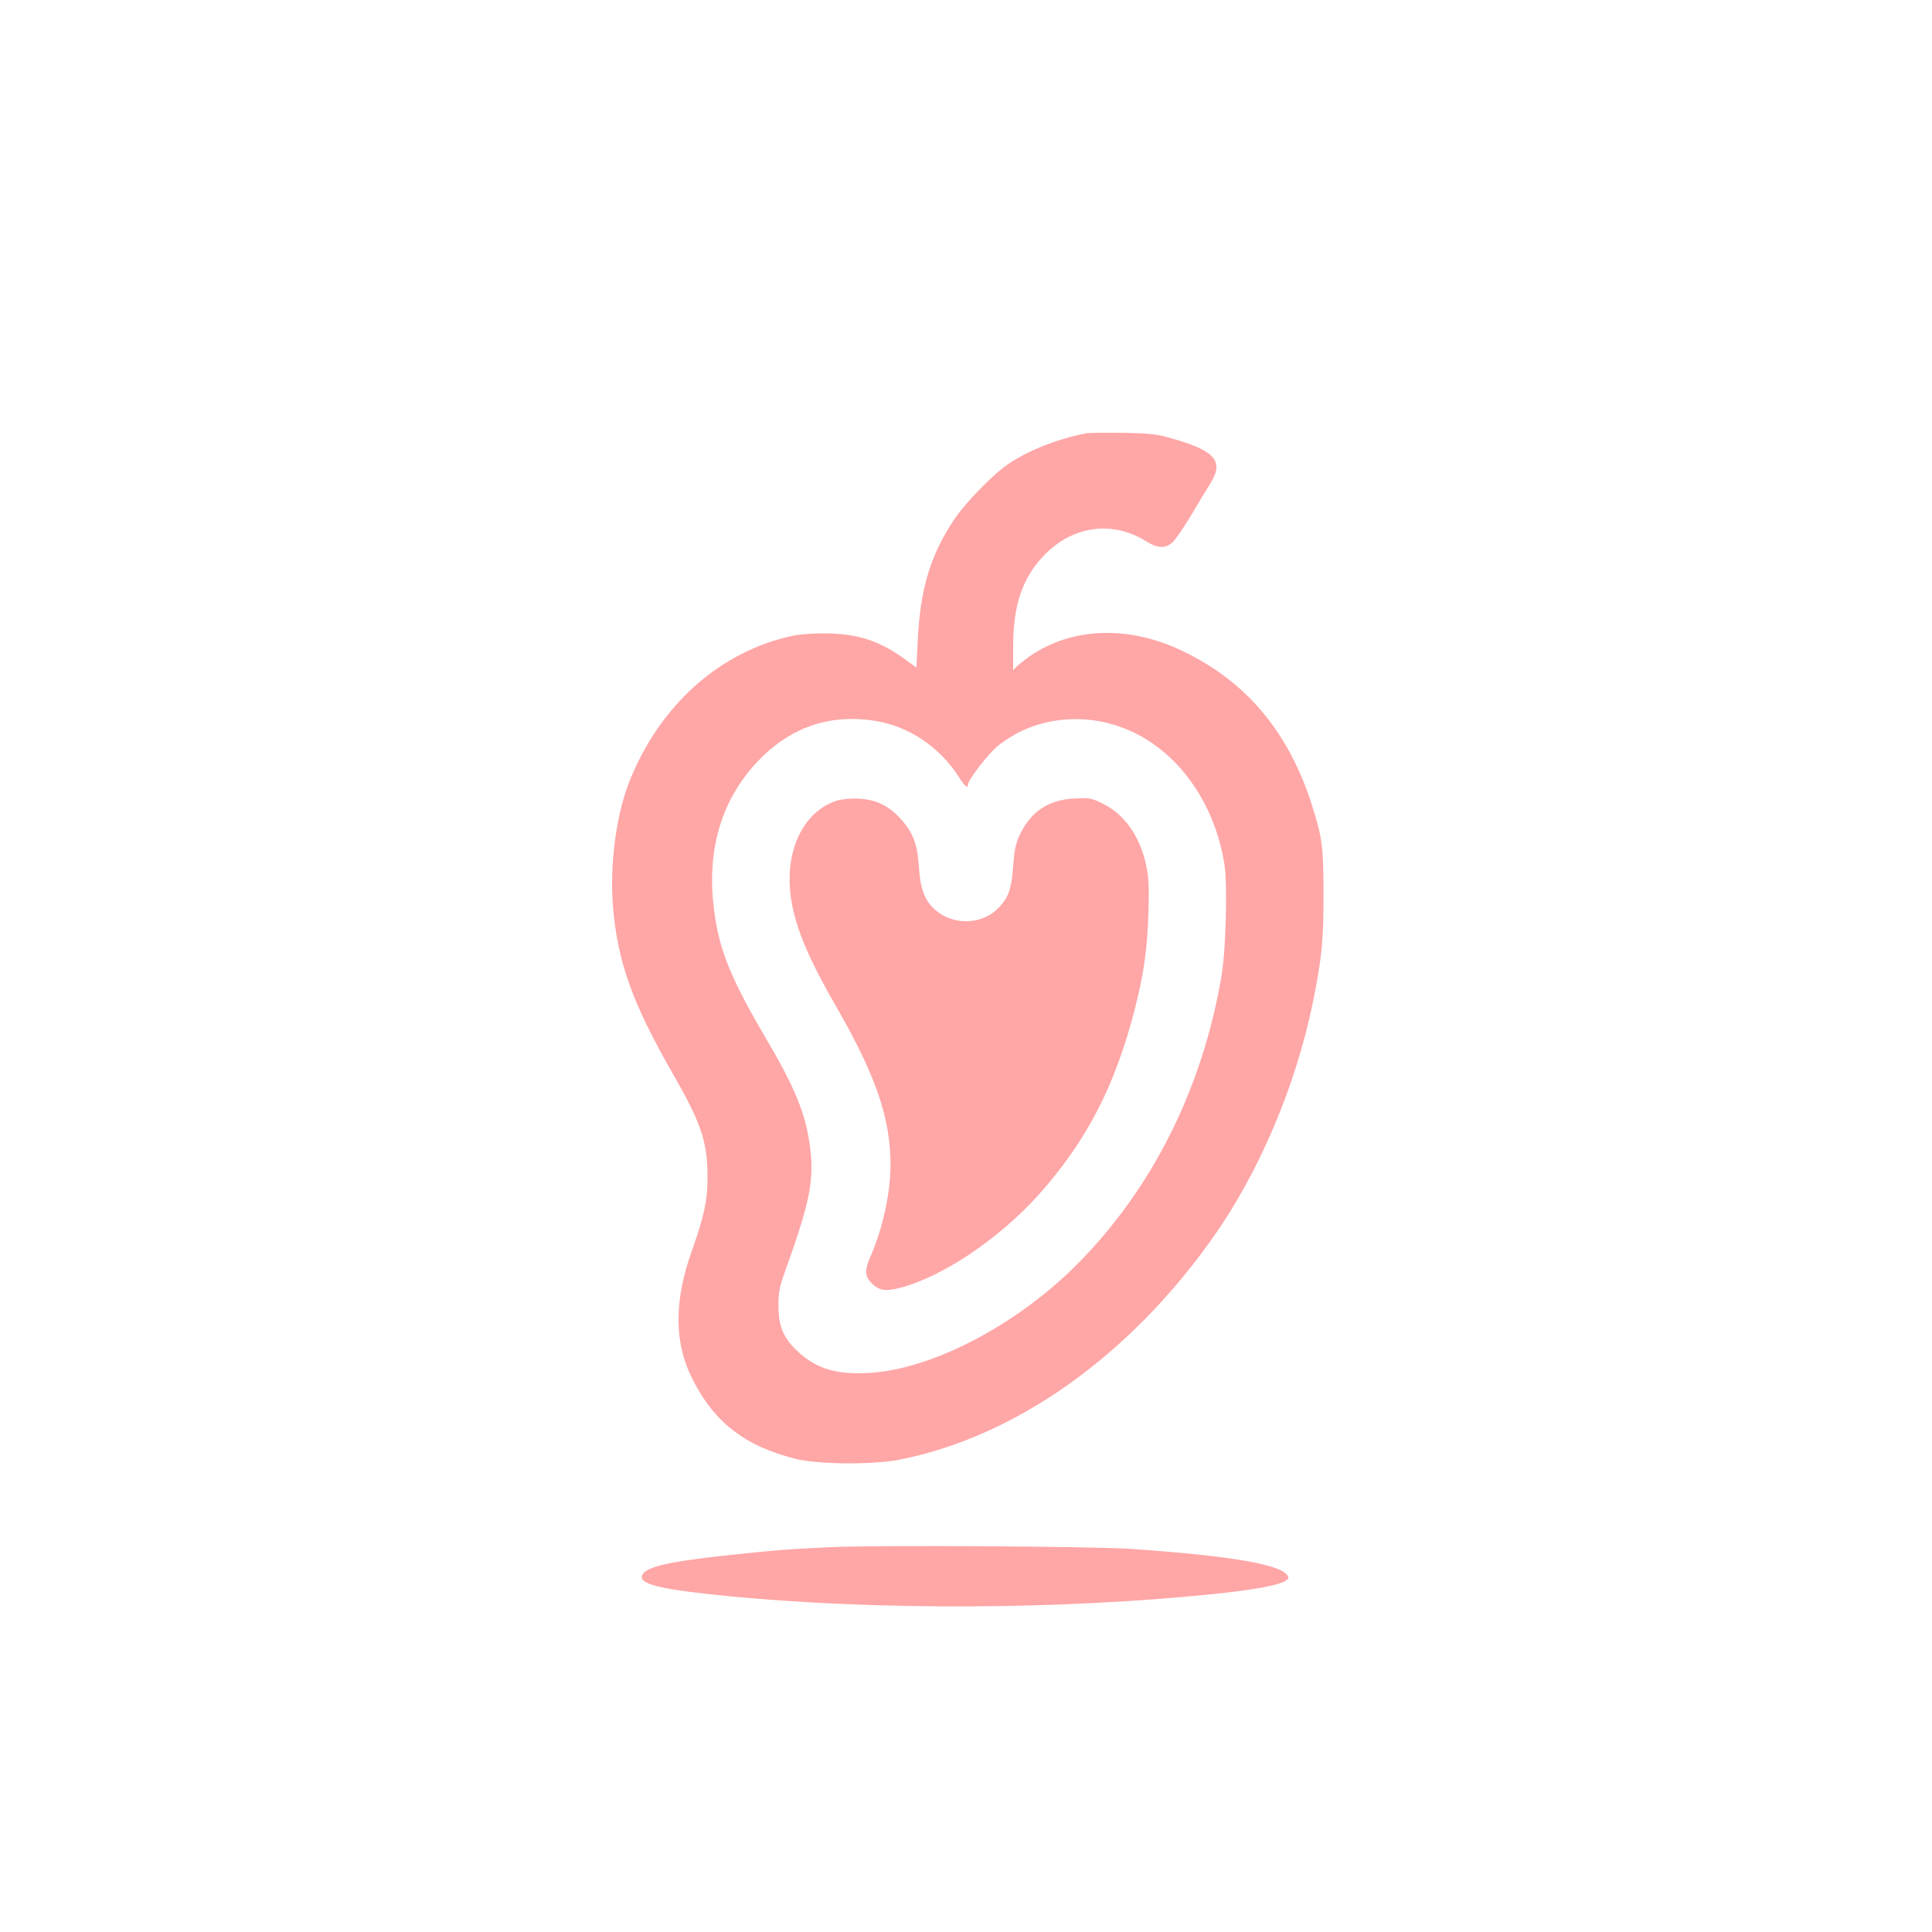 <?xml version="1.0" standalone="no"?>
<!DOCTYPE svg PUBLIC "-//W3C//DTD SVG 20010904//EN"
 "http://www.w3.org/TR/2001/REC-SVG-20010904/DTD/svg10.dtd">
<svg version="1.0" xmlns="http://www.w3.org/2000/svg"
 width="1024pt" height="1024pt" viewBox="0 0 1024 1024"
 preserveAspectRatio="xMidYMid meet">

<g transform="translate(0,1024) scale(0.1,-0.1)"
fill="#ffa6a6" stroke="none">
<path d="M5760 7944 c-163 -31 -335 -101 -439 -180 -74 -56 -207 -194 -258
-269 -131 -193 -186 -374 -199 -655 l-7 -138 -51 37 c-140 104 -256 142 -431
144 -60 1 -137 -5 -170 -12 -389 -82 -710 -369 -871 -778 -69 -177 -103 -441
-85 -659 25 -294 102 -508 312 -876 156 -271 189 -368 189 -558 0 -123 -18
-206 -83 -390 -95 -265 -94 -485 1 -675 116 -233 279 -359 548 -427 118 -30
409 -32 549 -5 612 120 1212 542 1657 1168 250 350 447 814 538 1263 46 231
55 316 55 561 0 255 -6 304 -62 480 -124 387 -348 654 -686 815 -286 137 -587
126 -812 -30 -22 -16 -50 -38 -62 -49 l-23 -22 0 126 c0 210 46 353 153 470
153 168 370 201 554 85 56 -36 98 -38 135 -7 15 12 59 76 99 142 39 66 87 146
107 177 71 118 19 173 -228 240 -59 17 -110 22 -240 24 -91 1 -176 0 -190 -2z
m-1120 -1525 c175 -28 337 -136 438 -291 36 -56 52 -70 52 -47 0 24 106 161
158 205 32 26 89 62 127 80 215 100 472 79 677 -55 210 -137 358 -383 399
-661 15 -107 6 -448 -16 -578 -101 -602 -371 -1140 -775 -1542 -321 -319 -767
-550 -1097 -567 -174 -9 -278 23 -379 118 -73 70 -98 130 -98 239 0 73 5 100
38 190 139 388 157 494 121 705 -26 146 -83 280 -225 521 -157 265 -228 425
-259 581 -74 373 6 682 238 911 166 163 371 229 601 191z"/>
<path d="M4434 5996 c-174 -57 -273 -259 -244 -498 19 -156 86 -322 239 -588
213 -370 291 -596 291 -845 0 -148 -42 -338 -106 -484 -32 -72 -31 -106 5
-141 40 -41 74 -46 151 -26 228 59 529 263 739 498 251 282 402 574 506 981
48 188 66 318 72 512 4 132 1 187 -11 244 -33 158 -115 275 -232 332 -59 29
-69 31 -147 27 -142 -7 -235 -70 -294 -197 -19 -40 -27 -79 -33 -160 -9 -119
-22 -160 -69 -214 -89 -101 -251 -107 -350 -14 -53 50 -73 107 -81 227 -8 119
-32 180 -100 254 -62 67 -130 99 -220 103 -44 2 -92 -3 -116 -11z"/>
<path d="M4410 2040 c-227 -10 -321 -18 -570 -45 -320 -35 -431 -64 -438 -111
-6 -43 114 -70 458 -104 790 -76 1756 -72 2569 11 274 28 409 59 399 91 -22
64 -288 111 -843 149 -193 13 -1343 20 -1575 9z"/>
</g>
</svg>
